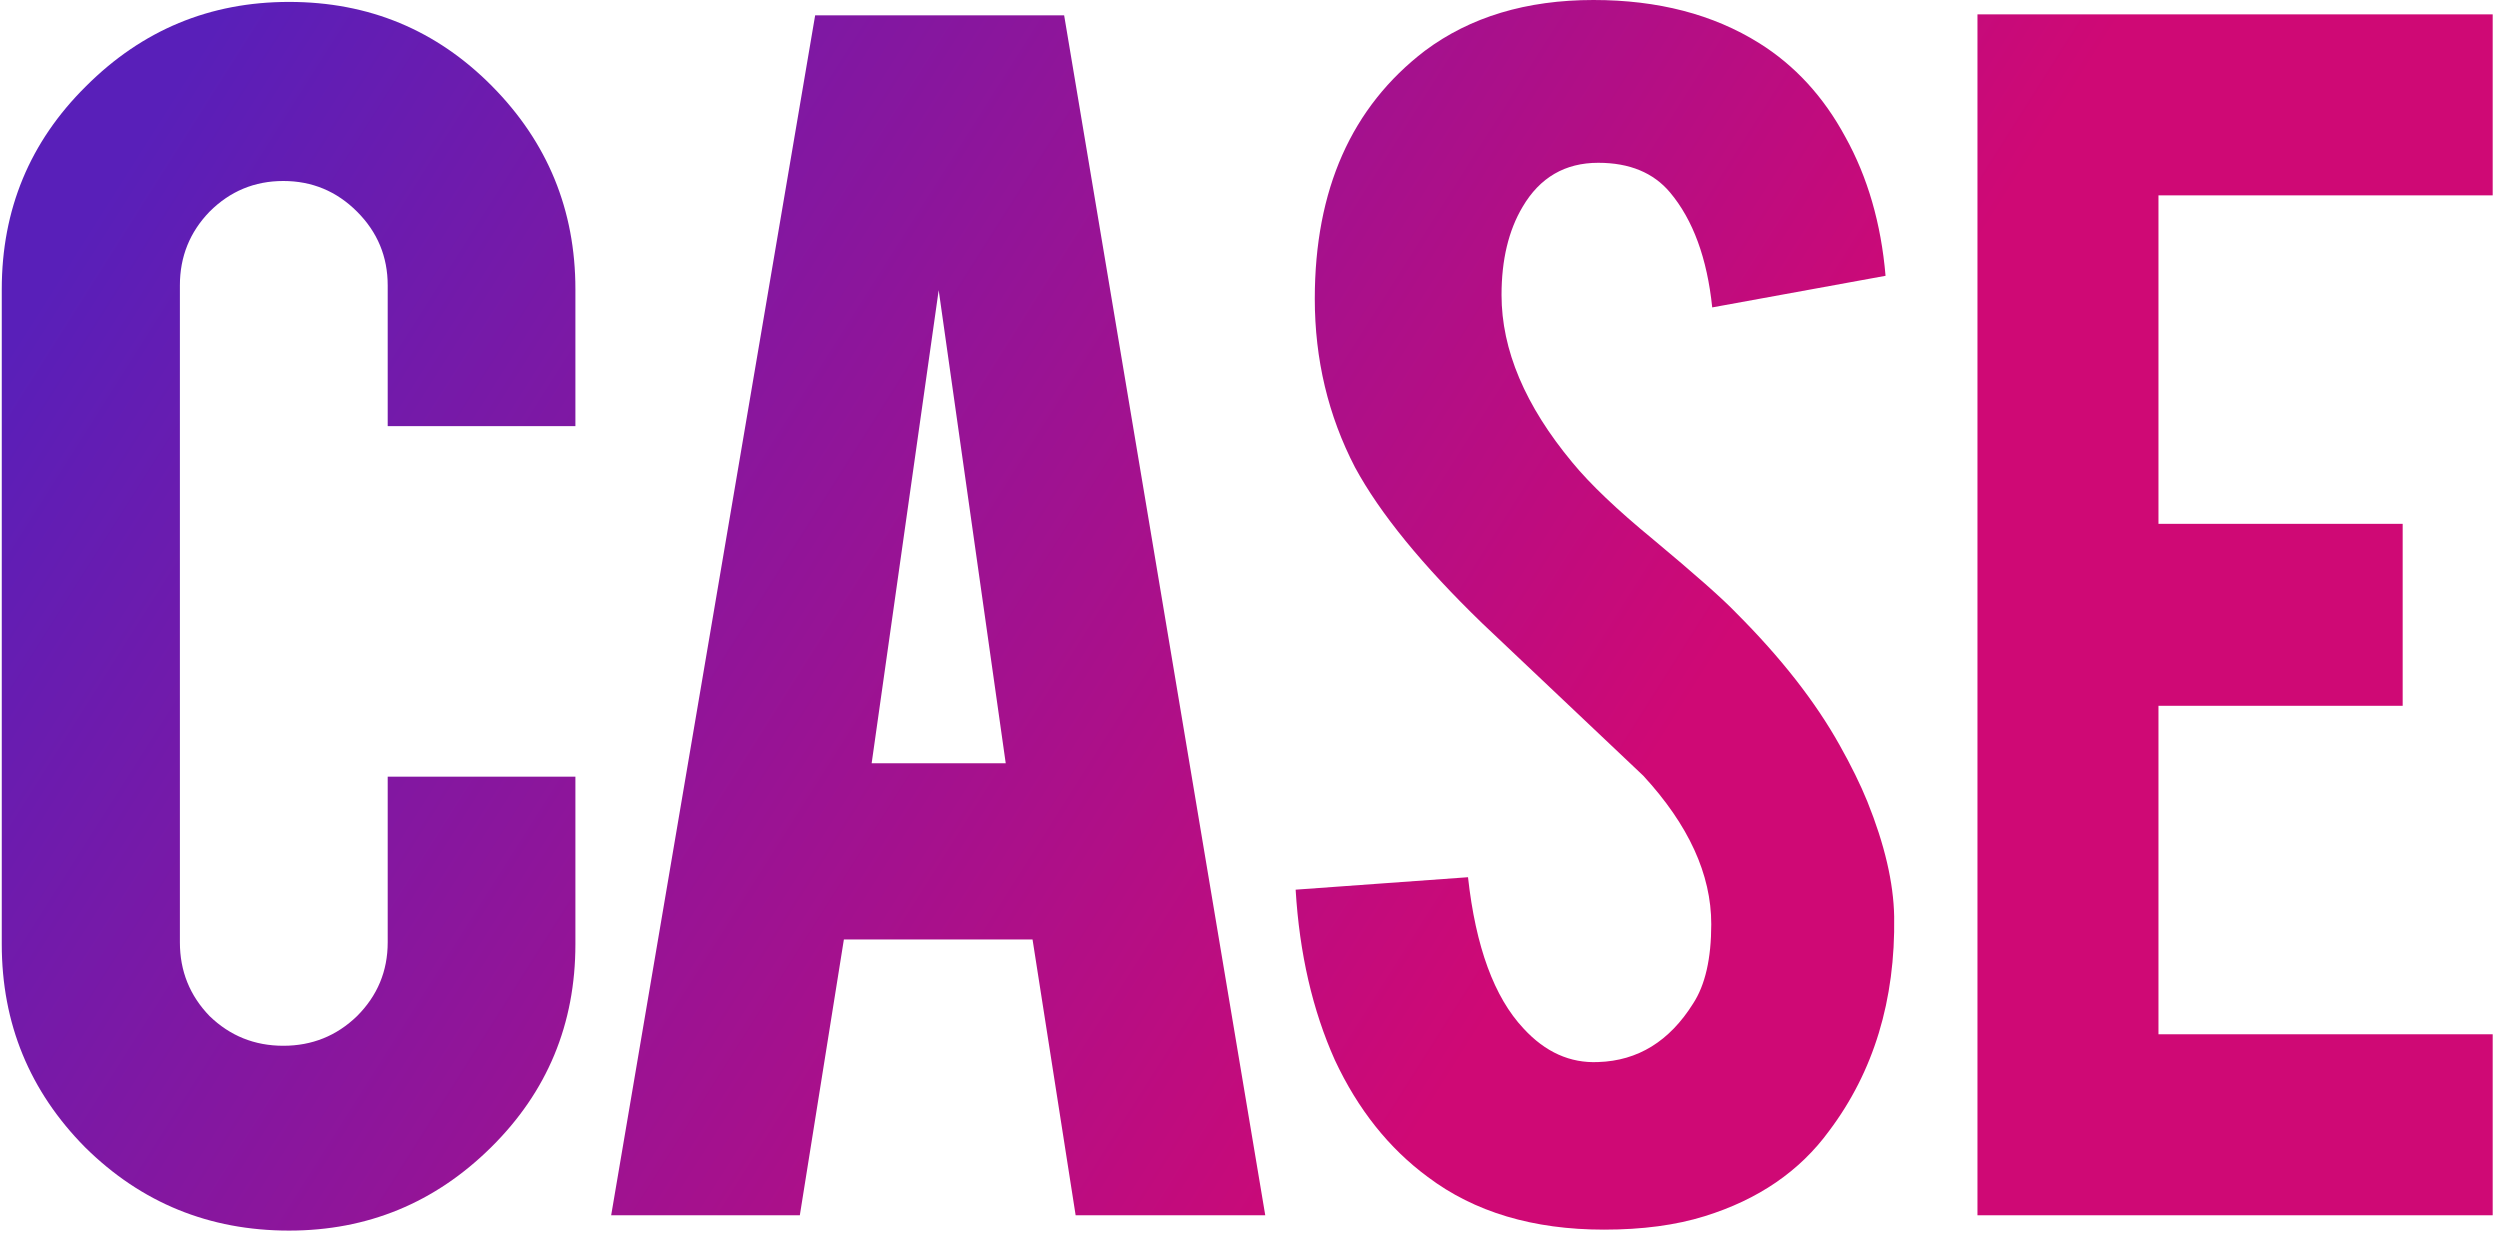 <svg width="248" height="123" viewBox="0 0 248 123" fill="none" xmlns="http://www.w3.org/2000/svg">
<path d="M28.675 122.075C20.758 122.075 14.013 119.32 8.44 113.81C2.93 108.237 0.175 101.523 0.175 93.67V28.69C0.175 20.773 2.962 14.06 8.535 8.55C14.108 2.977 20.822 0.19 28.675 0.19C36.592 0.19 43.305 2.977 48.815 8.55C54.325 14.123 57.08 20.837 57.08 28.69V42.275H38.46V28.31C38.46 25.46 37.447 23.022 35.42 20.995C33.393 18.968 30.955 17.955 28.105 17.955C25.255 17.955 22.817 18.968 20.79 20.995C18.827 23.022 17.845 25.46 17.845 28.31V93.48C17.845 96.33 18.827 98.768 20.79 100.795C22.817 102.758 25.255 103.74 28.105 103.74C30.955 103.74 33.393 102.758 35.42 100.795C37.447 98.768 38.46 96.33 38.46 93.48V77.045H57.08V93.67C57.08 101.587 54.293 108.3 48.72 113.81C43.147 119.32 36.465 122.075 28.675 122.075Z" fill="url(#paint0_linear_2224_252)"/>
<path d="M83.713 93.195L79.343 120.555H60.628L80.863 1.52H105.563L125.513 120.555H106.703L102.428 93.195H83.713ZM93.118 28.785L86.468 75.715H99.768L93.118 28.785Z" fill="url(#paint1_linear_2224_252)"/>
<path d="M187.902 90.915C188.029 99.212 185.876 106.305 181.442 112.195C178.529 116.185 174.412 119.003 169.092 120.65C166.242 121.537 162.917 121.98 159.117 121.98C152.087 121.98 146.261 120.238 141.637 116.755C137.774 113.905 134.702 110.042 132.422 105.165C130.206 100.225 128.907 94.588 128.527 88.255L145.627 87.02C146.387 93.923 148.224 98.927 151.137 102.03C153.291 104.373 155.761 105.482 158.547 105.355C162.474 105.228 165.609 103.297 167.952 99.56C169.156 97.723 169.757 95.095 169.757 91.675C169.757 86.735 167.509 81.827 163.012 76.95C159.466 73.593 154.146 68.558 147.052 61.845C141.099 56.082 136.887 50.92 134.417 46.36C131.757 41.23 130.427 35.657 130.427 29.64C130.427 18.81 134.069 10.608 141.352 5.035C145.849 1.678 151.422 0 158.072 0C164.469 0 169.947 1.425 174.507 4.275C178.054 6.492 180.904 9.595 183.057 13.585C185.274 17.575 186.604 22.167 187.047 27.36L169.852 30.495C169.346 25.618 167.952 21.818 165.672 19.095C164.026 17.132 161.651 16.15 158.547 16.15C155.254 16.15 152.752 17.607 151.042 20.52C149.649 22.863 148.952 25.777 148.952 29.26C148.952 34.707 151.296 40.248 155.982 45.885C157.756 48.038 160.416 50.572 163.962 53.485C168.142 56.968 170.897 59.407 172.227 60.8C176.661 65.233 180.081 69.603 182.487 73.91C183.627 75.937 184.546 77.805 185.242 79.515C186.952 83.758 187.839 87.558 187.902 90.915Z" fill="url(#paint2_linear_2224_252)"/>
<path d="M196.165 120.555V1.425H247.275V19.38H214.12V51.965H238.345V70.015H214.12V102.6H247.275V120.555H196.165Z" fill="url(#paint3_linear_2224_252)"/>
<defs>
<linearGradient id="paint0_linear_2224_252" x1="8.5" y1="22.5" x2="213.418" y2="152.158" gradientUnits="userSpaceOnUse">
<stop stop-color="#591FB9"/>
<stop offset="0.659" stop-color="#CF0975"/>
</linearGradient>
<linearGradient id="paint1_linear_2224_252" x1="8.5" y1="22.5" x2="213.418" y2="152.158" gradientUnits="userSpaceOnUse">
<stop stop-color="#591FB9"/>
<stop offset="0.659" stop-color="#CF0975"/>
</linearGradient>
<linearGradient id="paint2_linear_2224_252" x1="8.5" y1="22.5" x2="213.418" y2="152.158" gradientUnits="userSpaceOnUse">
<stop stop-color="#591FB9"/>
<stop offset="0.659" stop-color="#CF0975"/>
</linearGradient>
<linearGradient id="paint3_linear_2224_252" x1="8.5" y1="22.5" x2="213.418" y2="152.158" gradientUnits="userSpaceOnUse">
<stop stop-color="#591FB9"/>
<stop offset="0.659" stop-color="#CF0975"/>
</linearGradient>
</defs>
</svg>
